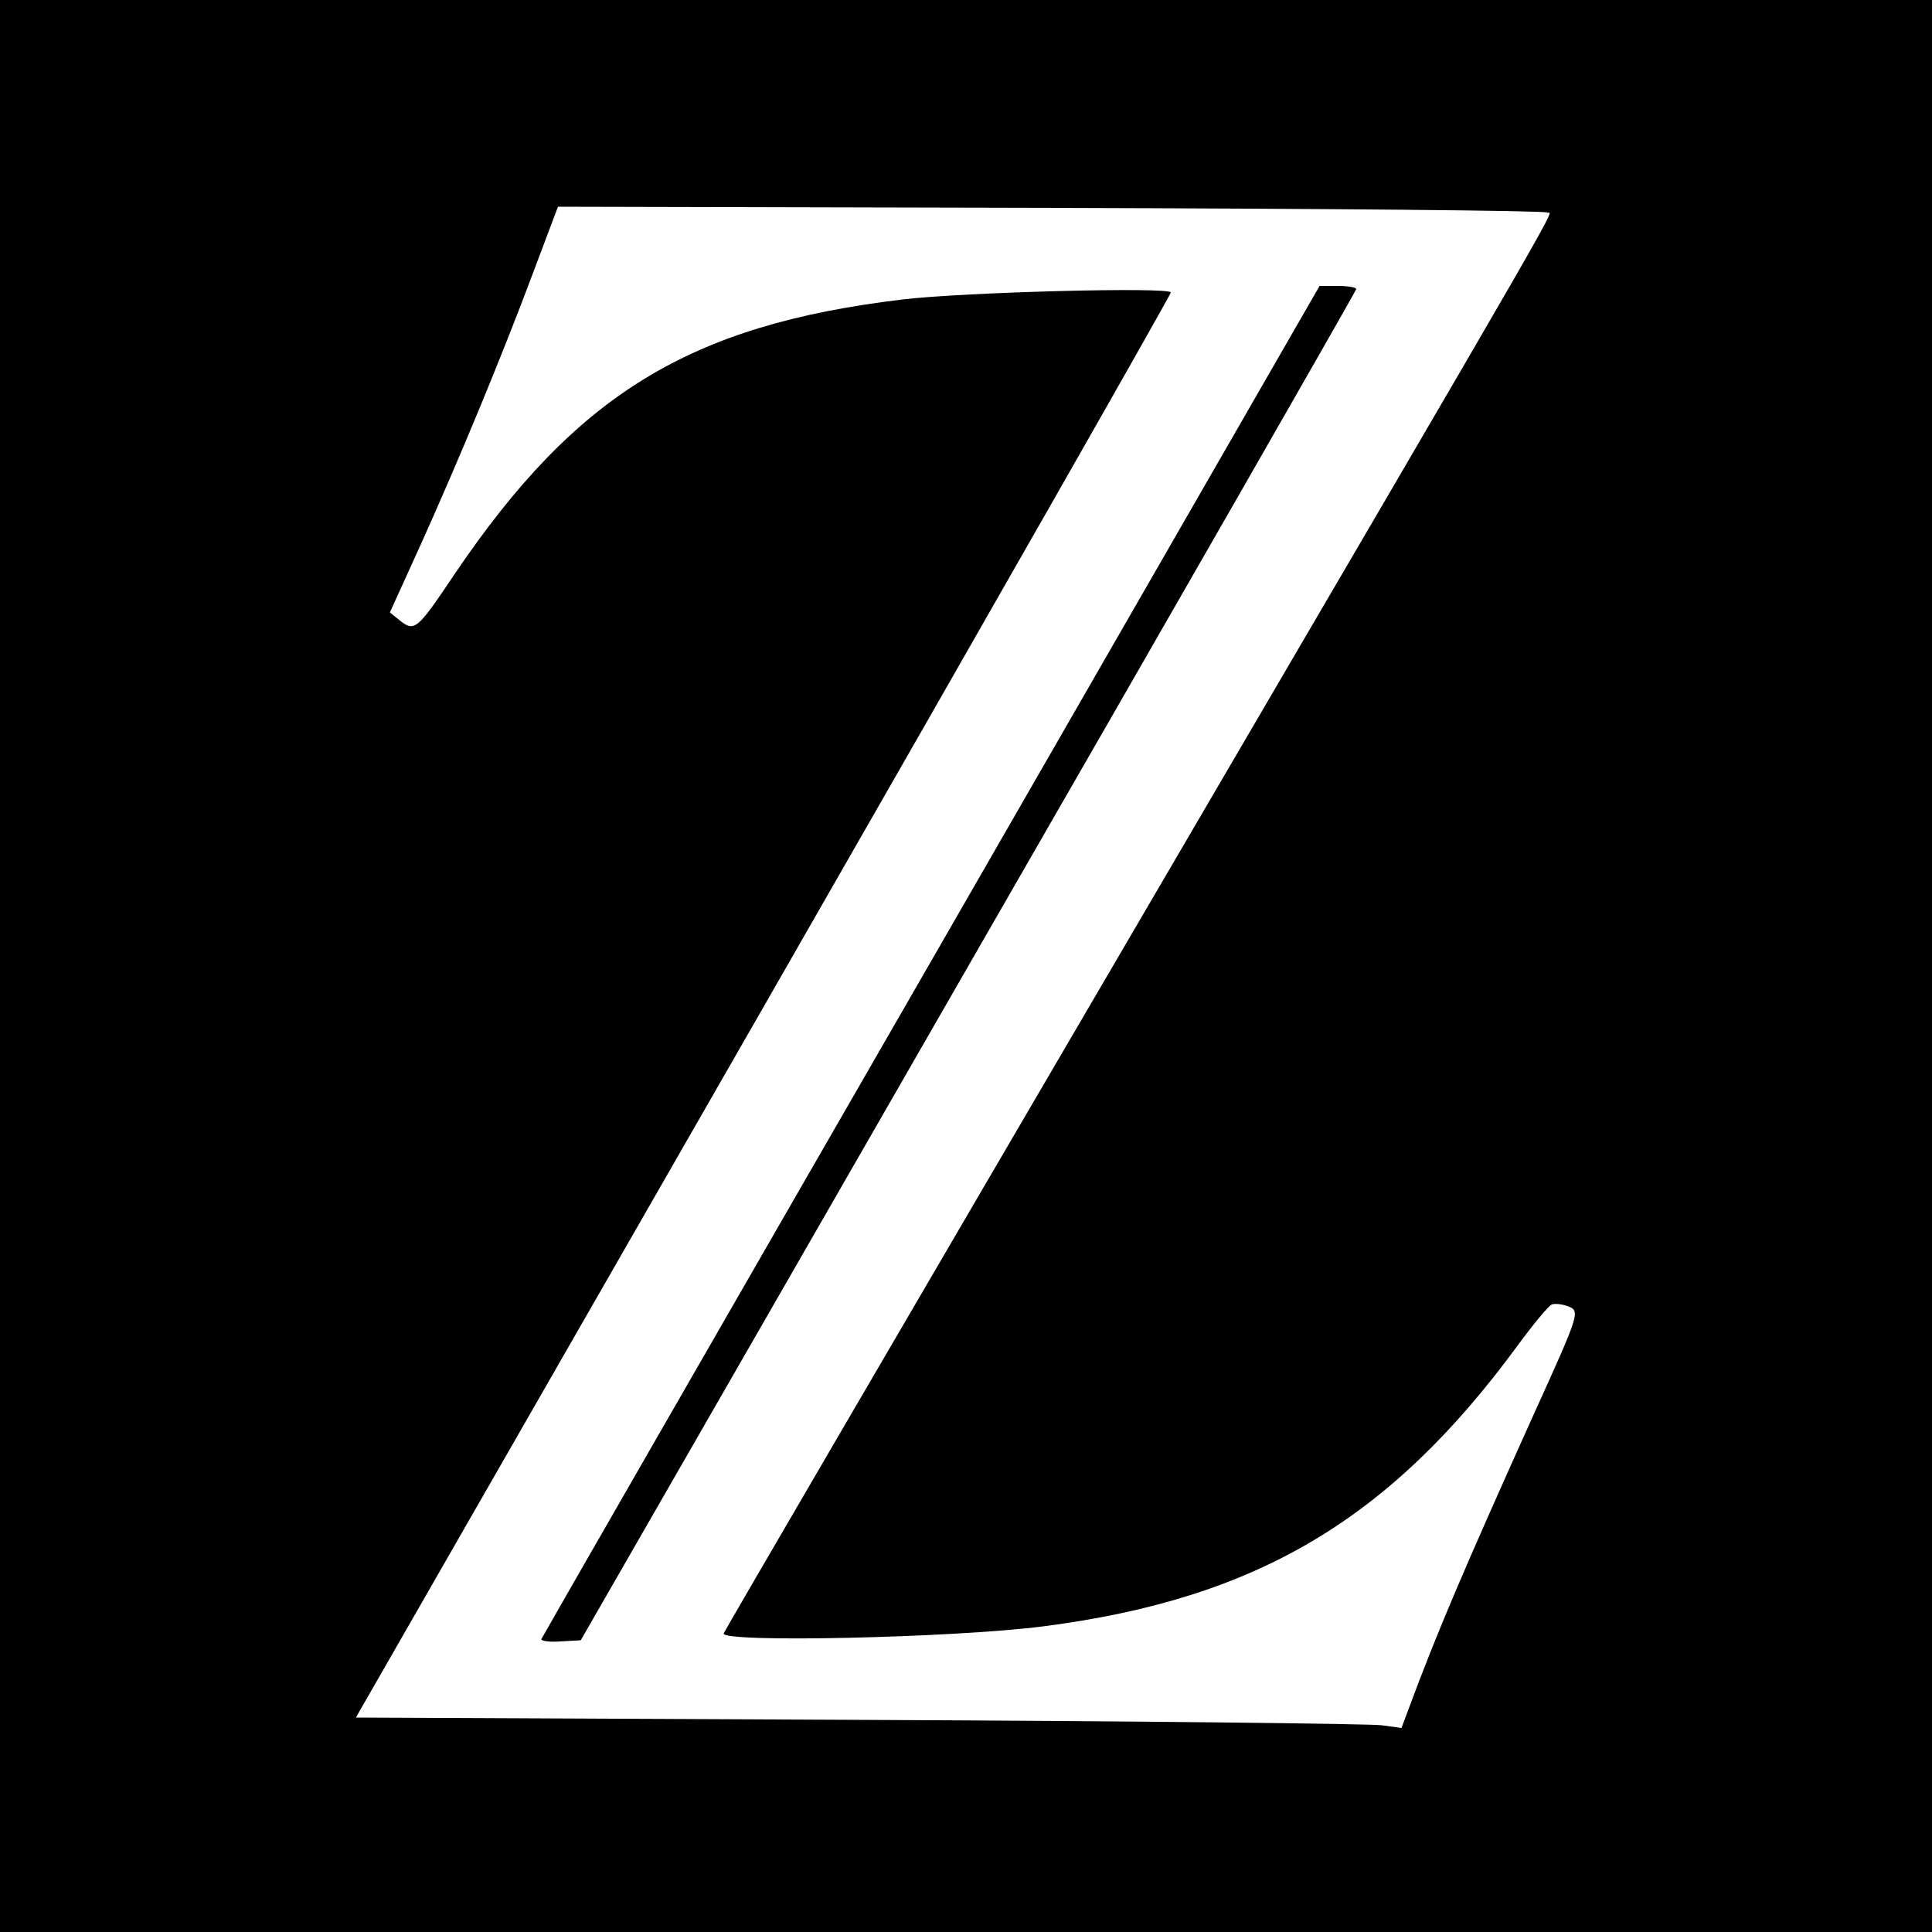<?xml version="1.0" standalone="no"?>
<!DOCTYPE svg PUBLIC "-//W3C//DTD SVG 20010904//EN"
 "http://www.w3.org/TR/2001/REC-SVG-20010904/DTD/svg10.dtd">
<svg version="1.0" xmlns="http://www.w3.org/2000/svg"
 width="500pt" height="500pt" viewBox="0 0 500 500"
 preserveAspectRatio="xMidYMid meet">
<g transform="translate(0,500) scale(0.1,-0.1)"
fill="#000000" stroke="none">
<path d="M0 2500 l0 -2500 2500 0 2500 0 0 2500 0 2500 -2500 0 -2500 0 0
-2500z m4004 1950 c11 -11 110 160 -1091 -1894 -569 -973 -1037 -1775 -1040
-1783 -10 -25 592 -12 827 18 551 71 896 275 1227 726 41 56 81 104 89 107 8
3 26 1 40 -4 34 -13 35 -12 -87 -281 -179 -397 -252 -568 -324 -763 l-18 -48
-51 7 c-28 4 -637 11 -1353 14 l-1302 6 1055 1839 c580 1011 1054 1843 1054
1849 0 15 -536 1 -694 -18 -552 -66 -845 -246 -1159 -710 -100 -149 -104 -152
-147 -117 l-21 17 80 176 c100 222 209 485 291 704 l64 170 1275 -3 c735 -2
1280 -7 1285 -12z"/>
<path d="M2410 2513 c-553 -960 -1007 -1750 -1009 -1755 -1 -5 21 -8 49 -6
l53 3 1003 1745 c552 959 1004 1748 1004 1752 0 4 -21 8 -47 8 l-48 0 -1005
-1747z"/>
</g>
</svg>
